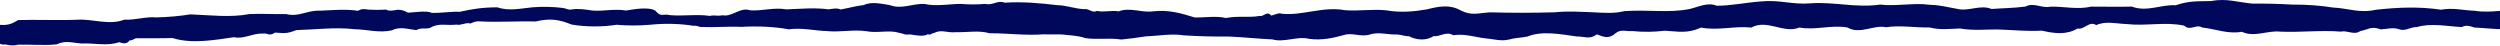 <?xml version="1.0" encoding="UTF-8"?> <svg xmlns="http://www.w3.org/2000/svg" width="1200" height="22" viewBox="0 0 1200 22" fill="none"><path d="M1304.26 13.935C1302.66 14.134 1300.92 14.216 1299.19 14.175C1297.46 14.134 1295.79 13.972 1294.31 13.701C1288.53 13.171 1283.82 12.53 1277.8 12.79C1272.27 12.37 1266.7 10.911 1261.08 12.395C1252.71 14.377 1244.53 13.728 1236.17 14.008C1225.12 15.201 1213.93 14.582 1202.83 14.026C1196.69 14.03 1193.27 13.452 1187.74 13.225C1185.37 12.499 1184.02 11.866 1181.6 12.989C1174.68 12.643 1166.68 10.946 1160.09 13.001C1157.01 12.846 1154.54 15.248 1151.43 13.999C1148.56 13.034 1145.59 14.002 1142.7 14.095C1138.11 12.396 1137.05 14.144 1132.94 14.91C1129.88 17.046 1126.79 14.426 1123.57 15.173C1113.88 14.396 1104.21 15.624 1094.53 15.188C1088.38 14.492 1082.1 18.092 1076.09 15.253C1069.34 16.462 1063.64 13.917 1057.12 13.23C1054.04 11.346 1051.42 15.119 1048.42 12.315C1039.19 10.333 1030.42 12.61 1020.76 11.548C1015.72 11.376 1010.92 9.943 1006.17 12.053C1002.93 9.81 1000.35 14.457 997.239 13.685C991.791 16.88 986.04 16.056 980.039 14.707C973.404 15.087 966.948 14.465 960.463 14.202C953.978 13.939 947.501 14.88 940.794 13.67C935.173 13.903 931.12 14.42 926.227 13.181C919.13 13.313 912.116 12.029 905.24 13.072C899.455 11.788 892.696 16.703 886.804 13.202C879.113 11.808 871.45 14.636 863.728 13.214C856.036 16.327 848.338 9.018 840.622 13.226C832.597 12.366 824.562 14.826 816.532 13.239C809.823 16.26 805.513 15.085 799.12 14.739C794.126 15.375 788.52 15.434 783.389 14.904C780.318 15.172 778.22 13.848 775.529 15.901C772.292 18.893 769.826 17.744 766.499 16.504C762.922 19.146 760.545 17.427 756.643 17.484C749.538 16.495 740.031 14.614 733.198 17.543C729.976 18.189 727.732 18.033 724.358 18.973C720.339 19.895 717.413 18.793 713.693 18.492C708.374 18.016 703.291 16.004 697.551 16.909C694.188 14.822 691.258 17.74 687.998 17.374C684.633 19.694 679.683 19.218 676.261 17.38C674.295 17.482 672.814 16.637 670.478 16.546C666.455 16.769 661.99 15.254 657.911 16.452C653.435 18.064 649.208 15.463 645.069 16.808C640.009 18.264 634.301 19.454 628.427 18.657C622.549 17.197 616.518 20.567 610.73 18.915C603.815 18.605 596.865 17.827 589.827 17.537C582.607 17.611 575.384 17.423 568.315 16.978C562.163 15.997 555.872 17.251 549.882 17.475C546.162 18.078 542.267 18.579 538.246 18.972C532.095 18.055 526.387 19.162 520.881 18.282C517.216 16.978 513.683 17.044 509.654 16.531C506.797 16.532 503.509 16.479 500.62 16.49C492.513 17.147 482.18 15.847 475.083 15.979C469.88 14.482 464.787 15.552 458.886 15.454C454.311 15.88 452.055 13.949 448.288 15.855C447.305 15.773 446.545 17.098 445.435 16.418C443.139 17.781 439.292 16.863 437.047 16.542C433.361 16.802 434.556 16.231 431.572 15.745C426.738 14.229 421.373 16.063 415.743 14.971C409.315 14.055 403.18 15.585 397.091 14.926C390.945 14.745 384.943 13.203 378.65 14.071C371.824 12.842 363.706 12.426 355.904 12.906C350.156 12.587 342.909 13.226 337.284 12.962C335.657 13.184 334.636 12.099 332.979 12.403C329.822 11.874 326.324 11.554 322.719 11.464C319.114 11.374 315.487 11.516 312.081 11.881C306.809 12.348 301.198 12.351 295.919 11.889C292.605 12.425 288.887 12.697 285.122 12.679C281.356 12.662 277.668 12.356 274.41 11.79C268.248 9.282 263.82 8.705 257.193 10.3C249.295 10.084 239.343 10.715 231.505 10.314C228.216 10.104 228.432 10.26 225.735 11.301C224.04 10.53 220.888 12.417 219.101 11.802C214.62 12.448 210.645 10.803 206.514 13.354C204.276 14.118 202.302 13.071 199.822 14.452C196.133 14.104 191.913 12.534 188.147 14.559C181.826 15.952 176.468 14.133 170.291 14.026C160.759 12.937 151.58 14.211 142.24 14.446C137.367 16.38 136.319 15.857 132.016 15.647C128.956 17.59 128.944 15.778 126.058 16.11C121.509 15.874 116.858 18.93 112.365 17.856C103.647 19.075 92.231 21.261 82.839 18.258C78.078 18.427 69.167 18.349 65.203 18.36C63.947 18.903 63.336 19.446 62.137 19.438C60.829 21.434 58.766 20.755 57.195 20.241C51.309 22.277 45.521 20.578 39.224 20.885C34.644 20.575 31.501 19.252 27.182 21.296C21.195 21.916 14.646 21.303 8.563 21.426C6.631 22.08 4.509 21.777 2.632 21.337C0.544 21.632 -0.045 20.805 -2.445 20.346C-5.523 19.492 -9.972 20.534 -13.291 20.398C-19.924 21.027 -26.556 21.665 -33.202 20.409C-40.69 20.063 -48.043 19.494 -55.152 18.709C-62.712 18.41 -69.571 17.392 -77.773 17.802C-82.014 17.555 -88.645 18.626 -92.706 17.865C-95.484 15.852 -96.004 16.284 -98.306 16.598C-99.871 16.893 -101.384 15.836 -103.041 16.132C-110.935 16.568 -117.71 14.3 -126.215 15.224C-126.217 14.957 -134.96 7.658 -134.958 7.925C-131.894 6.663 -130.323 7.269 -127.559 7.001C-126.317 7.166 -124.966 7.245 -123.608 7.229C-122.25 7.214 -120.921 7.107 -119.724 6.914C-115.353 8.135 -110.175 5.925 -105.836 6.907C-101.165 6.904 -97.46 4.934 -92.787 5.41C-87.105 5.002 -81.321 6.047 -76.19 6.035C-69.364 6.841 -63.45 9 -56.035 10.532C-54.502 9.97 -51.144 11.376 -49.674 10.529C-44.88 10.747 -38.445 12.73 -33.913 10.29C-29.857 10.288 -26.29 10.774 -21.626 9.677C-18.202 11.726 -20.174 10.908 -15.718 11.062C-12.158 10.306 -7.775 13.367 -4.099 11.645C1.833 11.945 3.744 12.827 8.639 9.633C16.104 9.353 29.842 9.851 37.491 9.443C44.525 9.089 52.565 12.24 59.645 9.431C64.778 9.741 70.296 7.834 75.001 8.356C80.746 8.212 86.329 7.714 91.4 6.893C100.22 7.229 110.645 8.52 119.606 6.768C125.503 6.434 131.498 6.899 137.366 6.758C143.521 8.3 147.401 4.849 153.641 5.131C159.324 4.898 166.264 4.25 171.77 5.185C173.607 4.173 174.836 4.264 176.744 4.612C179.559 4.795 182.473 4.793 185.286 4.608C186.982 5.591 189.221 4.891 190.817 4.678C192.968 4.677 193.892 5.072 195.866 6.092C198.569 5.99 204.554 4.929 207.296 6.169C211.906 6.314 216.51 5.456 220.69 5.656C226.827 4.346 231.185 3.544 238.743 3.512C244.317 5.45 250.054 4.031 255.612 3.503C260.418 3.125 265.505 3.233 270.087 3.808C271.593 3.918 272.798 4.92 274.362 4.551C277.431 3.988 281.061 4.547 284.414 5.07C289.763 5.472 295.131 4.098 300.484 5.061C304.105 4.471 311.287 3.115 314.588 5.137C316.91 7.895 317.672 6.975 319.977 7.02C325.177 8.084 334.6 6.616 340.66 7.634C343.729 7.025 343.305 7.909 346.804 7.327C351.572 8.244 355.165 3.238 360.154 4.965C365.811 5.339 371.513 3.432 377.42 4.496C384.209 4.262 390.995 3.569 397.792 4.485C399.511 4.227 401.812 3.719 403.507 4.546C408.725 3.624 409.95 2.998 414.463 2.452C418.415 0.611 423.032 1.822 427.092 2.446C432.76 4.604 437.78 1.704 443.588 1.885C449.435 3.17 455.234 1.934 461.041 1.876C464.951 2.205 469.089 2.203 472.994 1.869C476.226 2.787 479.126 -0.121 482.208 1.303C490.562 0.701 499.57 1.524 507.197 2.449C511.775 2.548 515.411 4.054 520.176 4.401C522.661 3.857 524.215 6.487 526.511 5.235C529.866 6.024 533.268 4.827 536.929 5.459C542.262 3.35 548.026 6.208 553.337 5.451C561.075 4.6 566.647 6.29 573.544 8.402C577.785 8.482 583.893 7.532 588.479 8.642C594.371 7.498 599.079 8.591 604.696 7.649C606.481 8.145 608.273 4.961 610.072 7.444C611.822 7.324 613.564 5.878 615.351 6.604C625.098 7.611 635.3 2.914 645.637 4.905C652.216 5.425 658.845 4.254 665.425 4.958C672.039 6.132 678.58 5.595 684.964 4.488C690.486 3.087 695.918 1.989 701.13 5.004C706.494 7.622 709.159 6.333 715.055 5.916C725.47 6.214 735.956 6.209 746.366 5.899C752.507 5.252 758.348 5.645 764.372 5.89C770.396 6.135 774.24 6.611 779.732 5.348C790.757 4.523 801.247 6.348 811.005 4.31C815.177 3.388 819.709 0.911 824.023 2.758C830.936 2.754 837.502 1.261 845.211 0.695C853.962 -0.229 860.585 2.334 868.938 1.602C880.086 0.741 891.045 3.9 902.495 2.192C909.476 3.108 919.235 1.263 925.848 2.262C931.103 2.416 933.505 3.178 939.535 4.269C944.859 5.6 950.674 2.056 955.943 4.306C961.563 3.889 966.633 3.887 972.251 3.148C976.109 0.966 980.309 4.201 984.174 3.188C990.687 3.046 997.242 4.708 1003.75 3.177C1010.29 3.174 1016.81 3.326 1023.32 3.167C1030.4 5.922 1037.54 2.037 1044.33 2.521C1050.46 0.429 1054.31 0.63 1061.13 0.516C1068.86 -0.951 1073.97 1.116 1081.23 1.728C1087.64 1.682 1094.05 1.842 1100.35 2.206C1107.22 2.168 1114 2.662 1120.05 3.639C1127.15 3.93 1132.36 6.475 1140.49 4.677C1150.87 3.54 1161.25 3.074 1171.65 4.66C1177.79 3.599 1181.91 4.949 1187.91 5.167C1196.03 6.487 1203.54 4.156 1211.53 4.749C1219.58 4.405 1228.17 3.103 1236.32 4.111C1242.17 4.072 1247.79 3.436 1252.26 2.308C1258.83 0.861 1267.32 3.377 1274.44 1.993C1280.58 1.07 1284.56 2.907 1290.12 3.015C1295.31 2.948 1307.88 2.748 1310.78 5.101C1310.79 7.014 1319.55 16.466 1319.54 15.004C1316.91 12.567 1308.35 14.099 1304.26 13.935Z" fill="#00085B"></path></svg> 